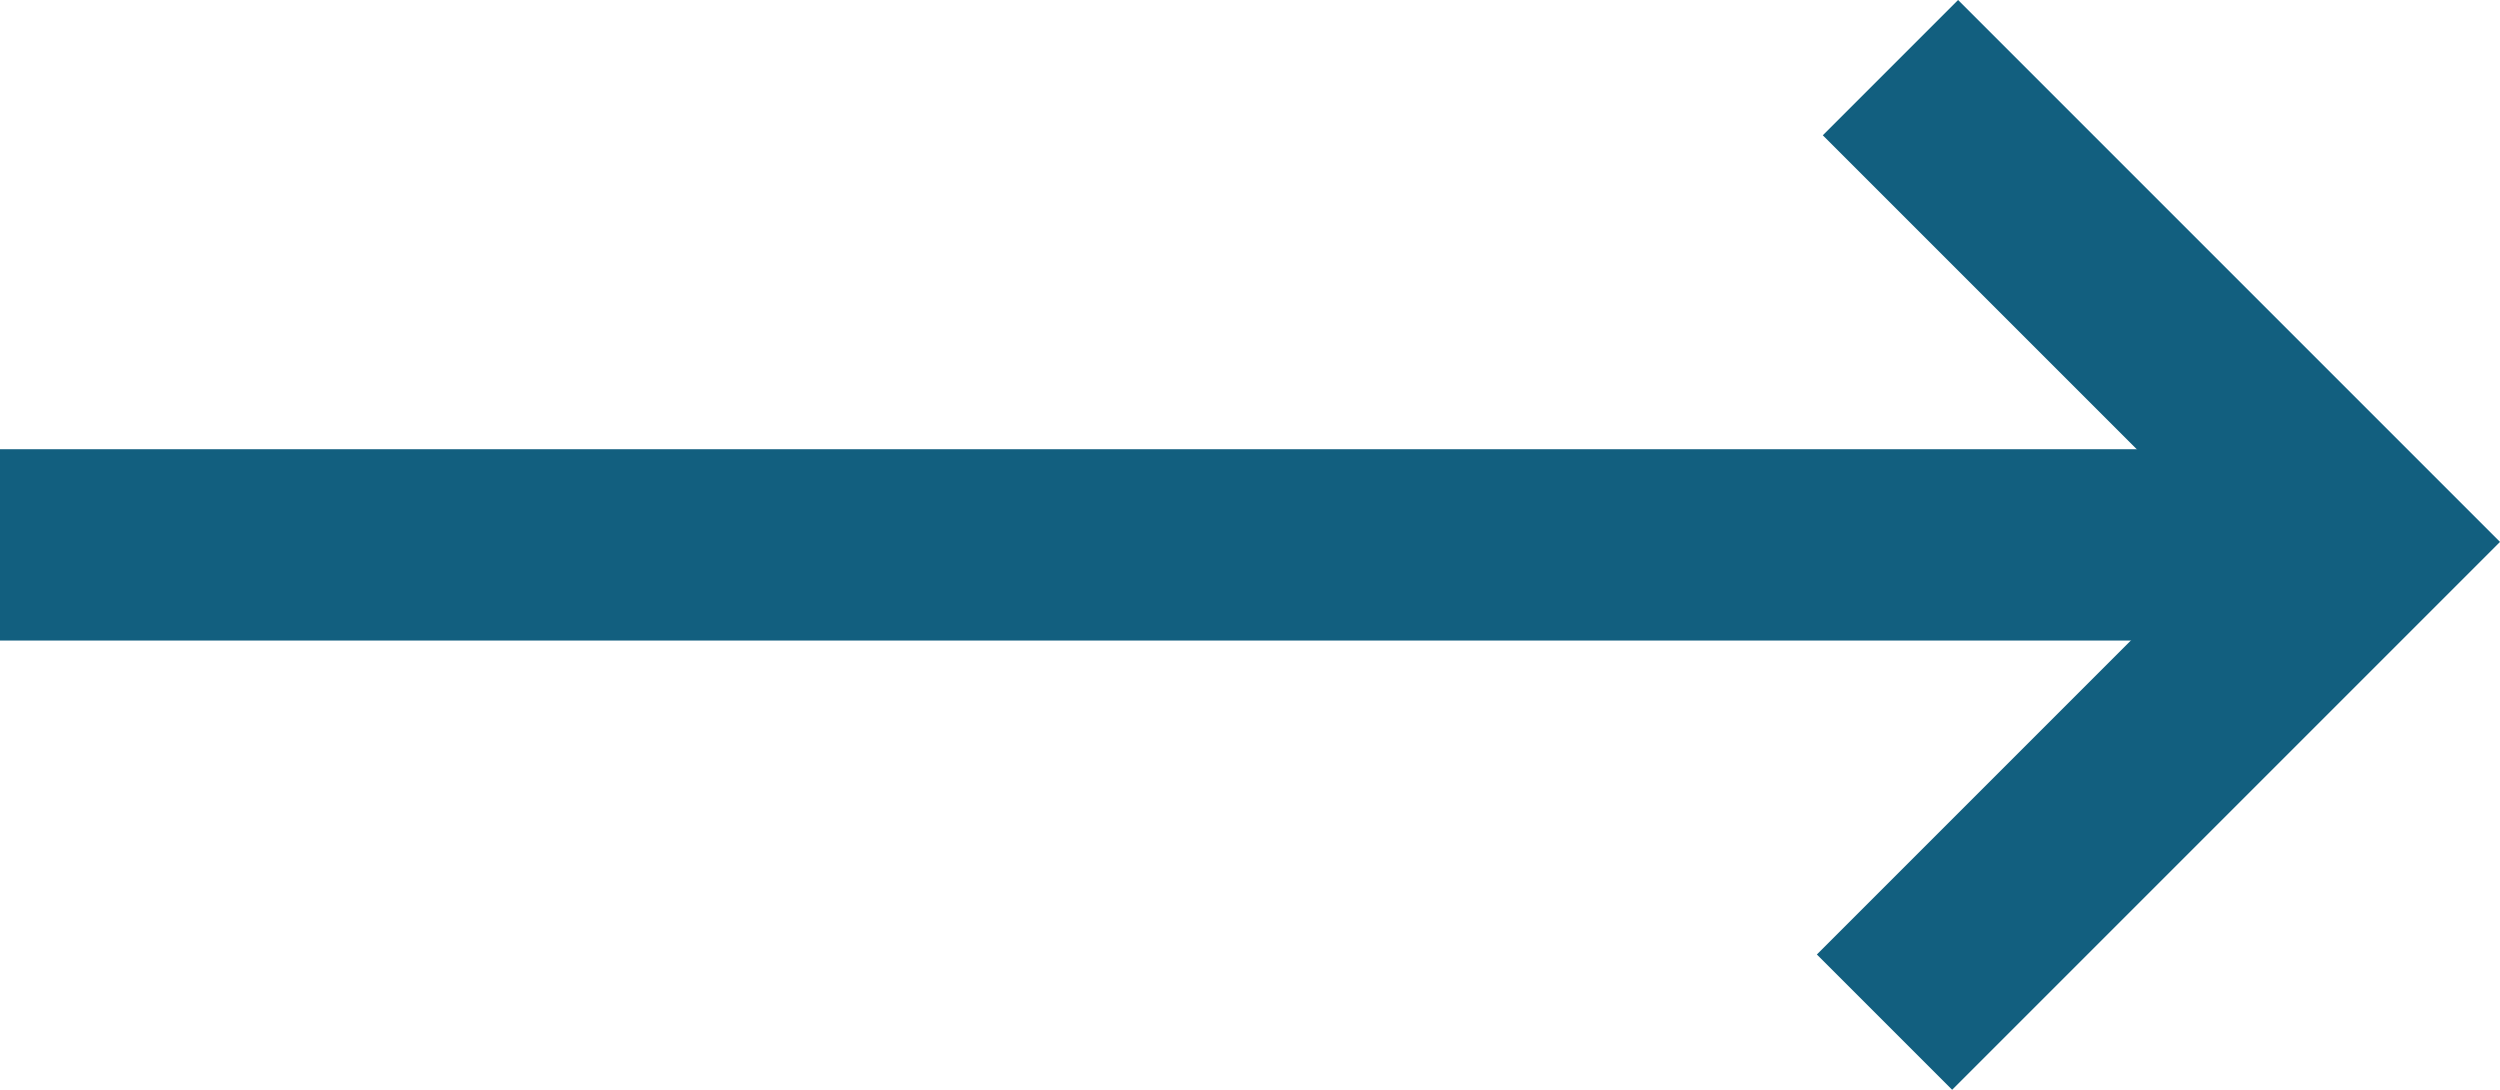 <?xml version="1.0" encoding="utf-8"?>
<!-- Generator: Adobe Illustrator 16.0.0, SVG Export Plug-In . SVG Version: 6.00 Build 0)  -->
<!DOCTYPE svg PUBLIC "-//W3C//DTD SVG 1.1//EN" "http://www.w3.org/Graphics/SVG/1.1/DTD/svg11.dtd">
<svg version="1.1" id="Layer_1" xmlns="http://www.w3.org/2000/svg" xmlns:xlink="http://www.w3.org/1999/xlink" x="0px" y="0px"
	 width="326.678px" height="142.401px" viewBox="0 0 326.678 142.401" enable-background="new 0 0 326.678 142.401"
	 xml:space="preserve">
<g>
	<defs>
		<rect id="SVGID_1_" width="326.678" height="142.401"/>
	</defs>
	<clipPath id="SVGID_2_">
		<use xlink:href="#SVGID_1_"  overflow="visible"/>
	</clipPath>
	
		<line clip-path="url(#SVGID_2_)" fill="none" stroke="#125F7F" stroke-width="25" stroke-miterlimit="10" x1="0" y1="71.201" x2="309" y2="71.201"/>
	<polyline clip-path="url(#SVGID_2_)" fill="none" stroke="#125F7F" stroke-width="25" stroke-miterlimit="10" points="
		247.027,8.839 309,70.812 246.25,133.562 	"/>
</g>
</svg>
